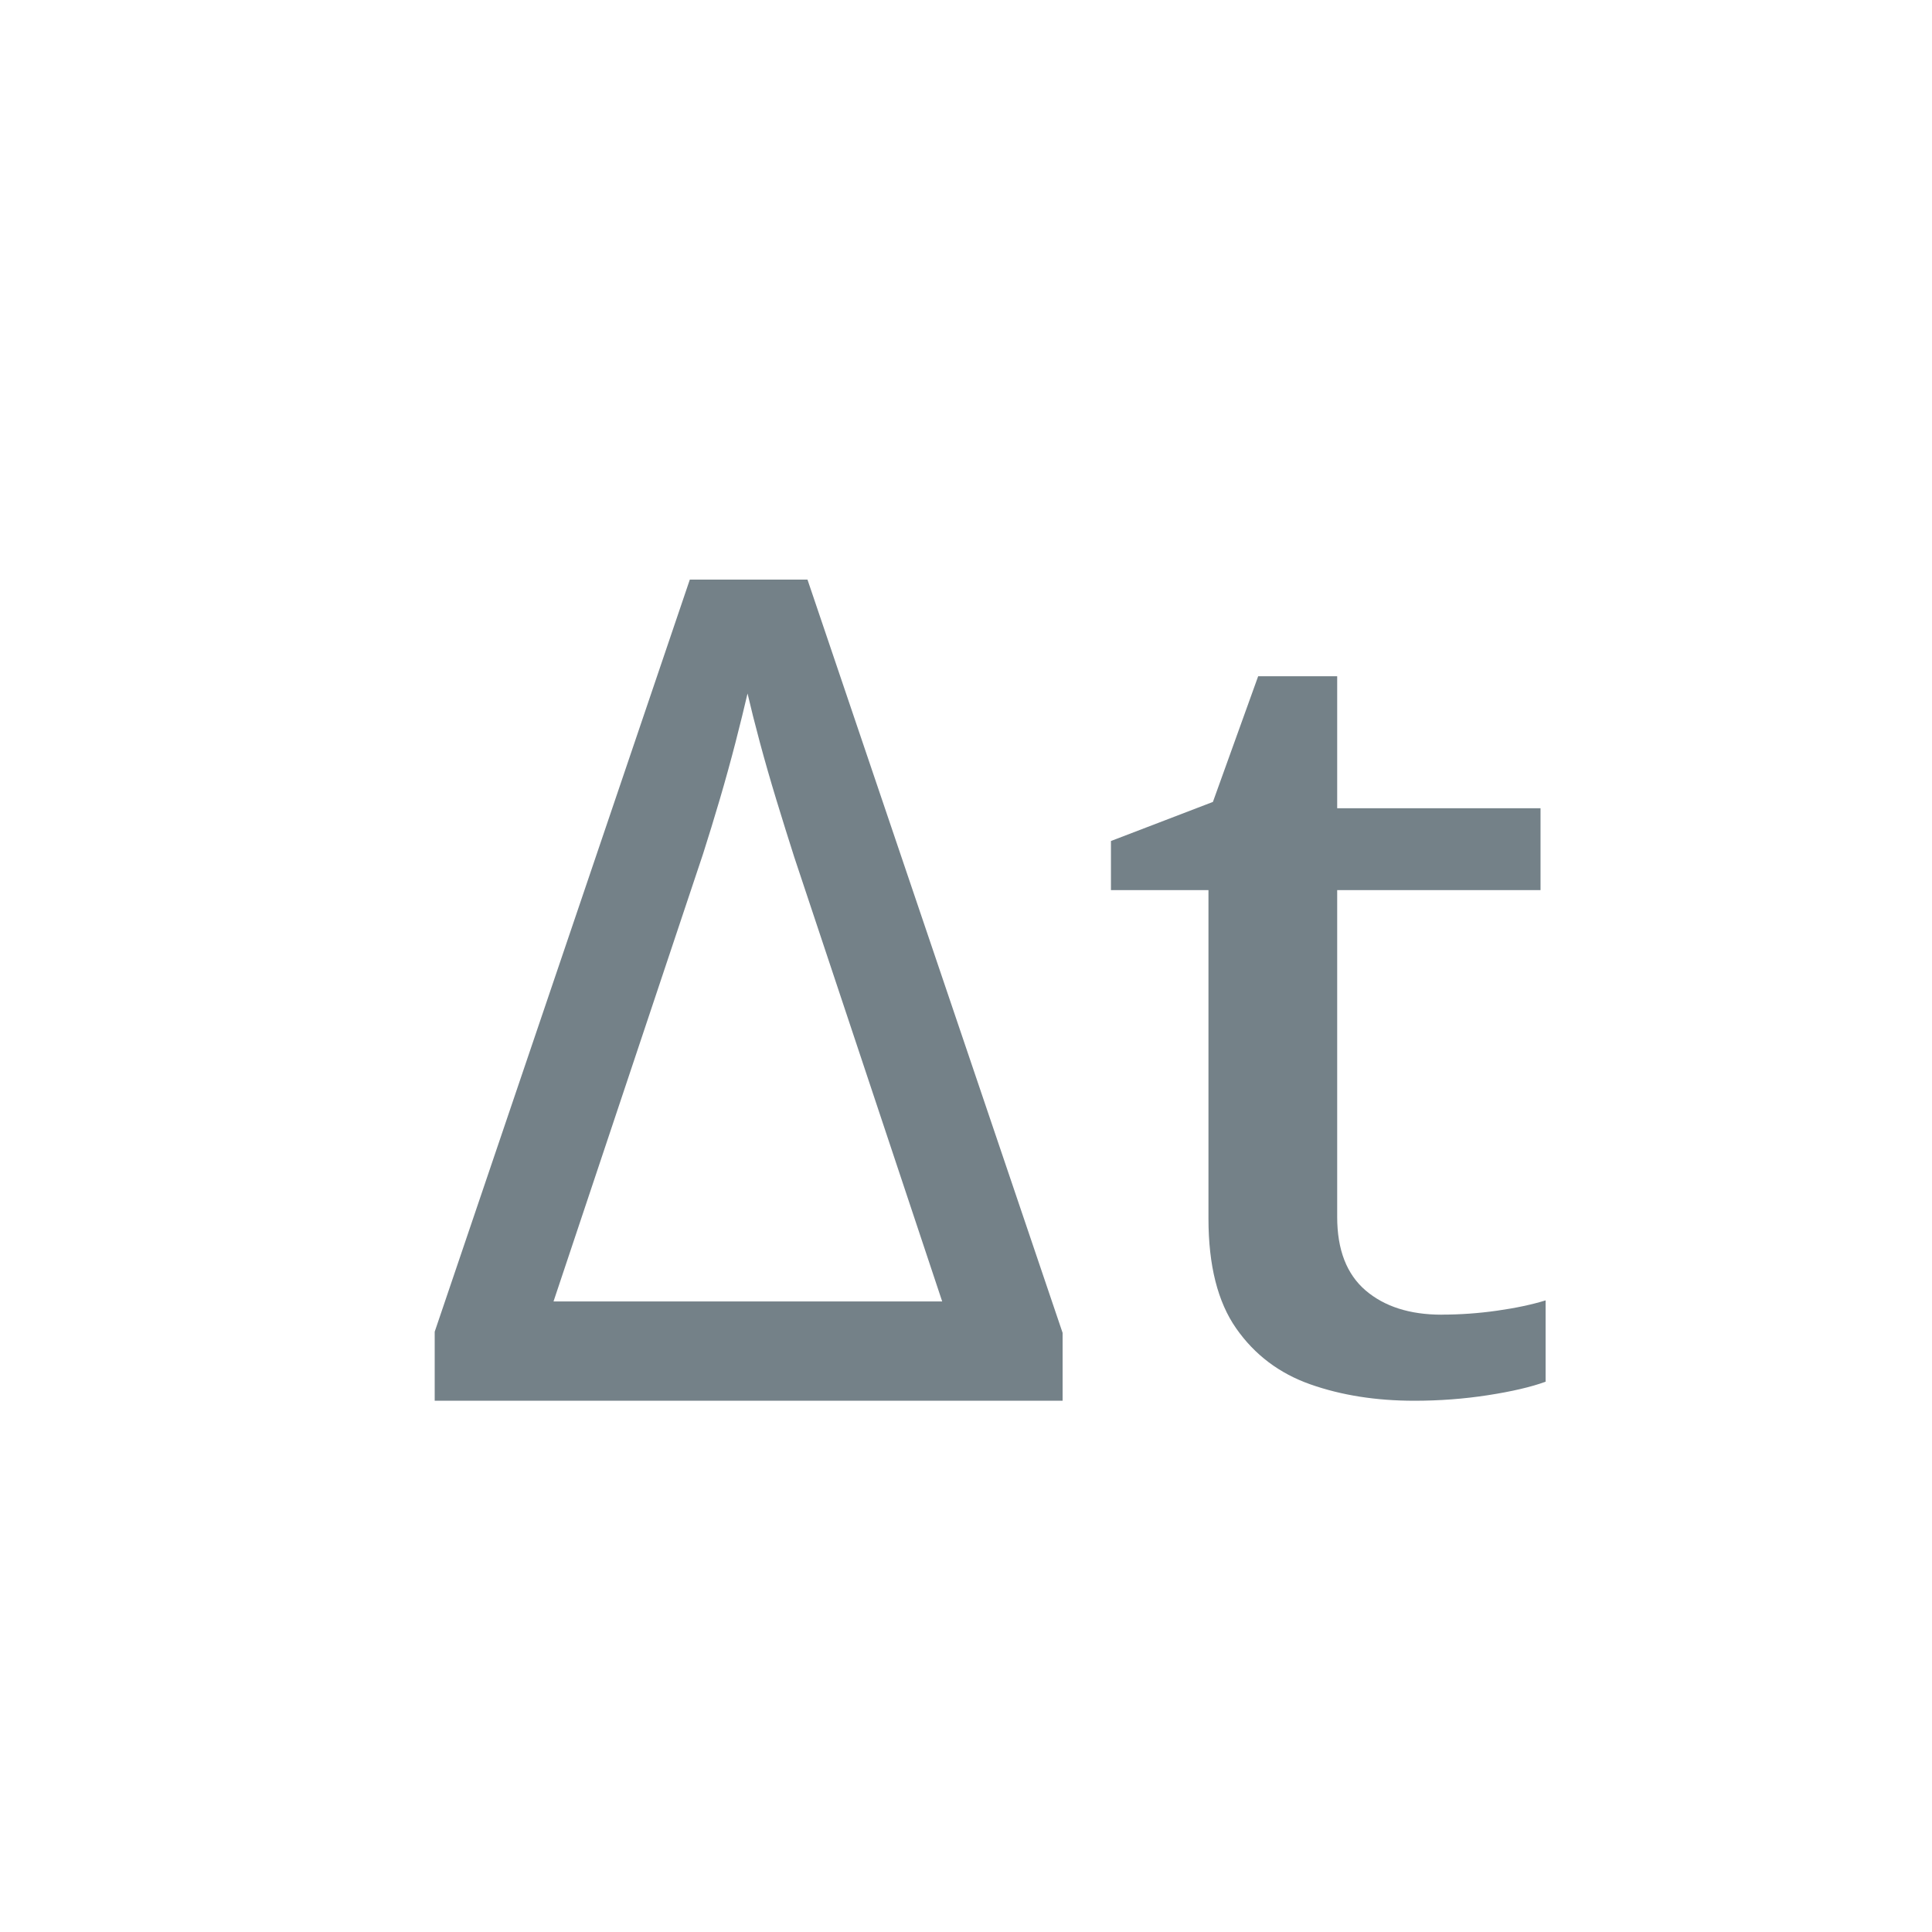 <svg height="40" viewBox="0 0 40 40" width="40" xmlns="http://www.w3.org/2000/svg"><path d="m7.718 0 5.282 15.595v1.405h-13v-1.428l5.282-15.572zm2.789 14.945-3.062-9.197c-.121-.379-.245-.774-.37-1.184-.125-.41-.239-.807-.342-1.19s-.188-.722-.256-1.016c-.068.294-.152.633-.25 1.016-.099.383-.207.774-.324 1.173-.118.399-.233.776-.347 1.132l-3.096 9.266zm10.342.273c.378 0 .761-.027 1.148-.082.387-.055.721-.126 1.003-.213v1.684c-.299.109-.697.202-1.194.279-.497.077-1.005.115-1.524.115-.792 0-1.509-.113-2.151-.339-.642-.226-1.155-.612-1.537-1.159-.383-.547-.574-1.305-.574-2.274v-6.8h-2.019v-1.017l2.111-.809.937-2.602h1.636v2.733h4.21v1.695h-4.21v6.767c0 .678.196 1.184.587 1.52.391.335.917.503 1.577.503z" fill="#748188" transform="translate(9 12)"/></svg>